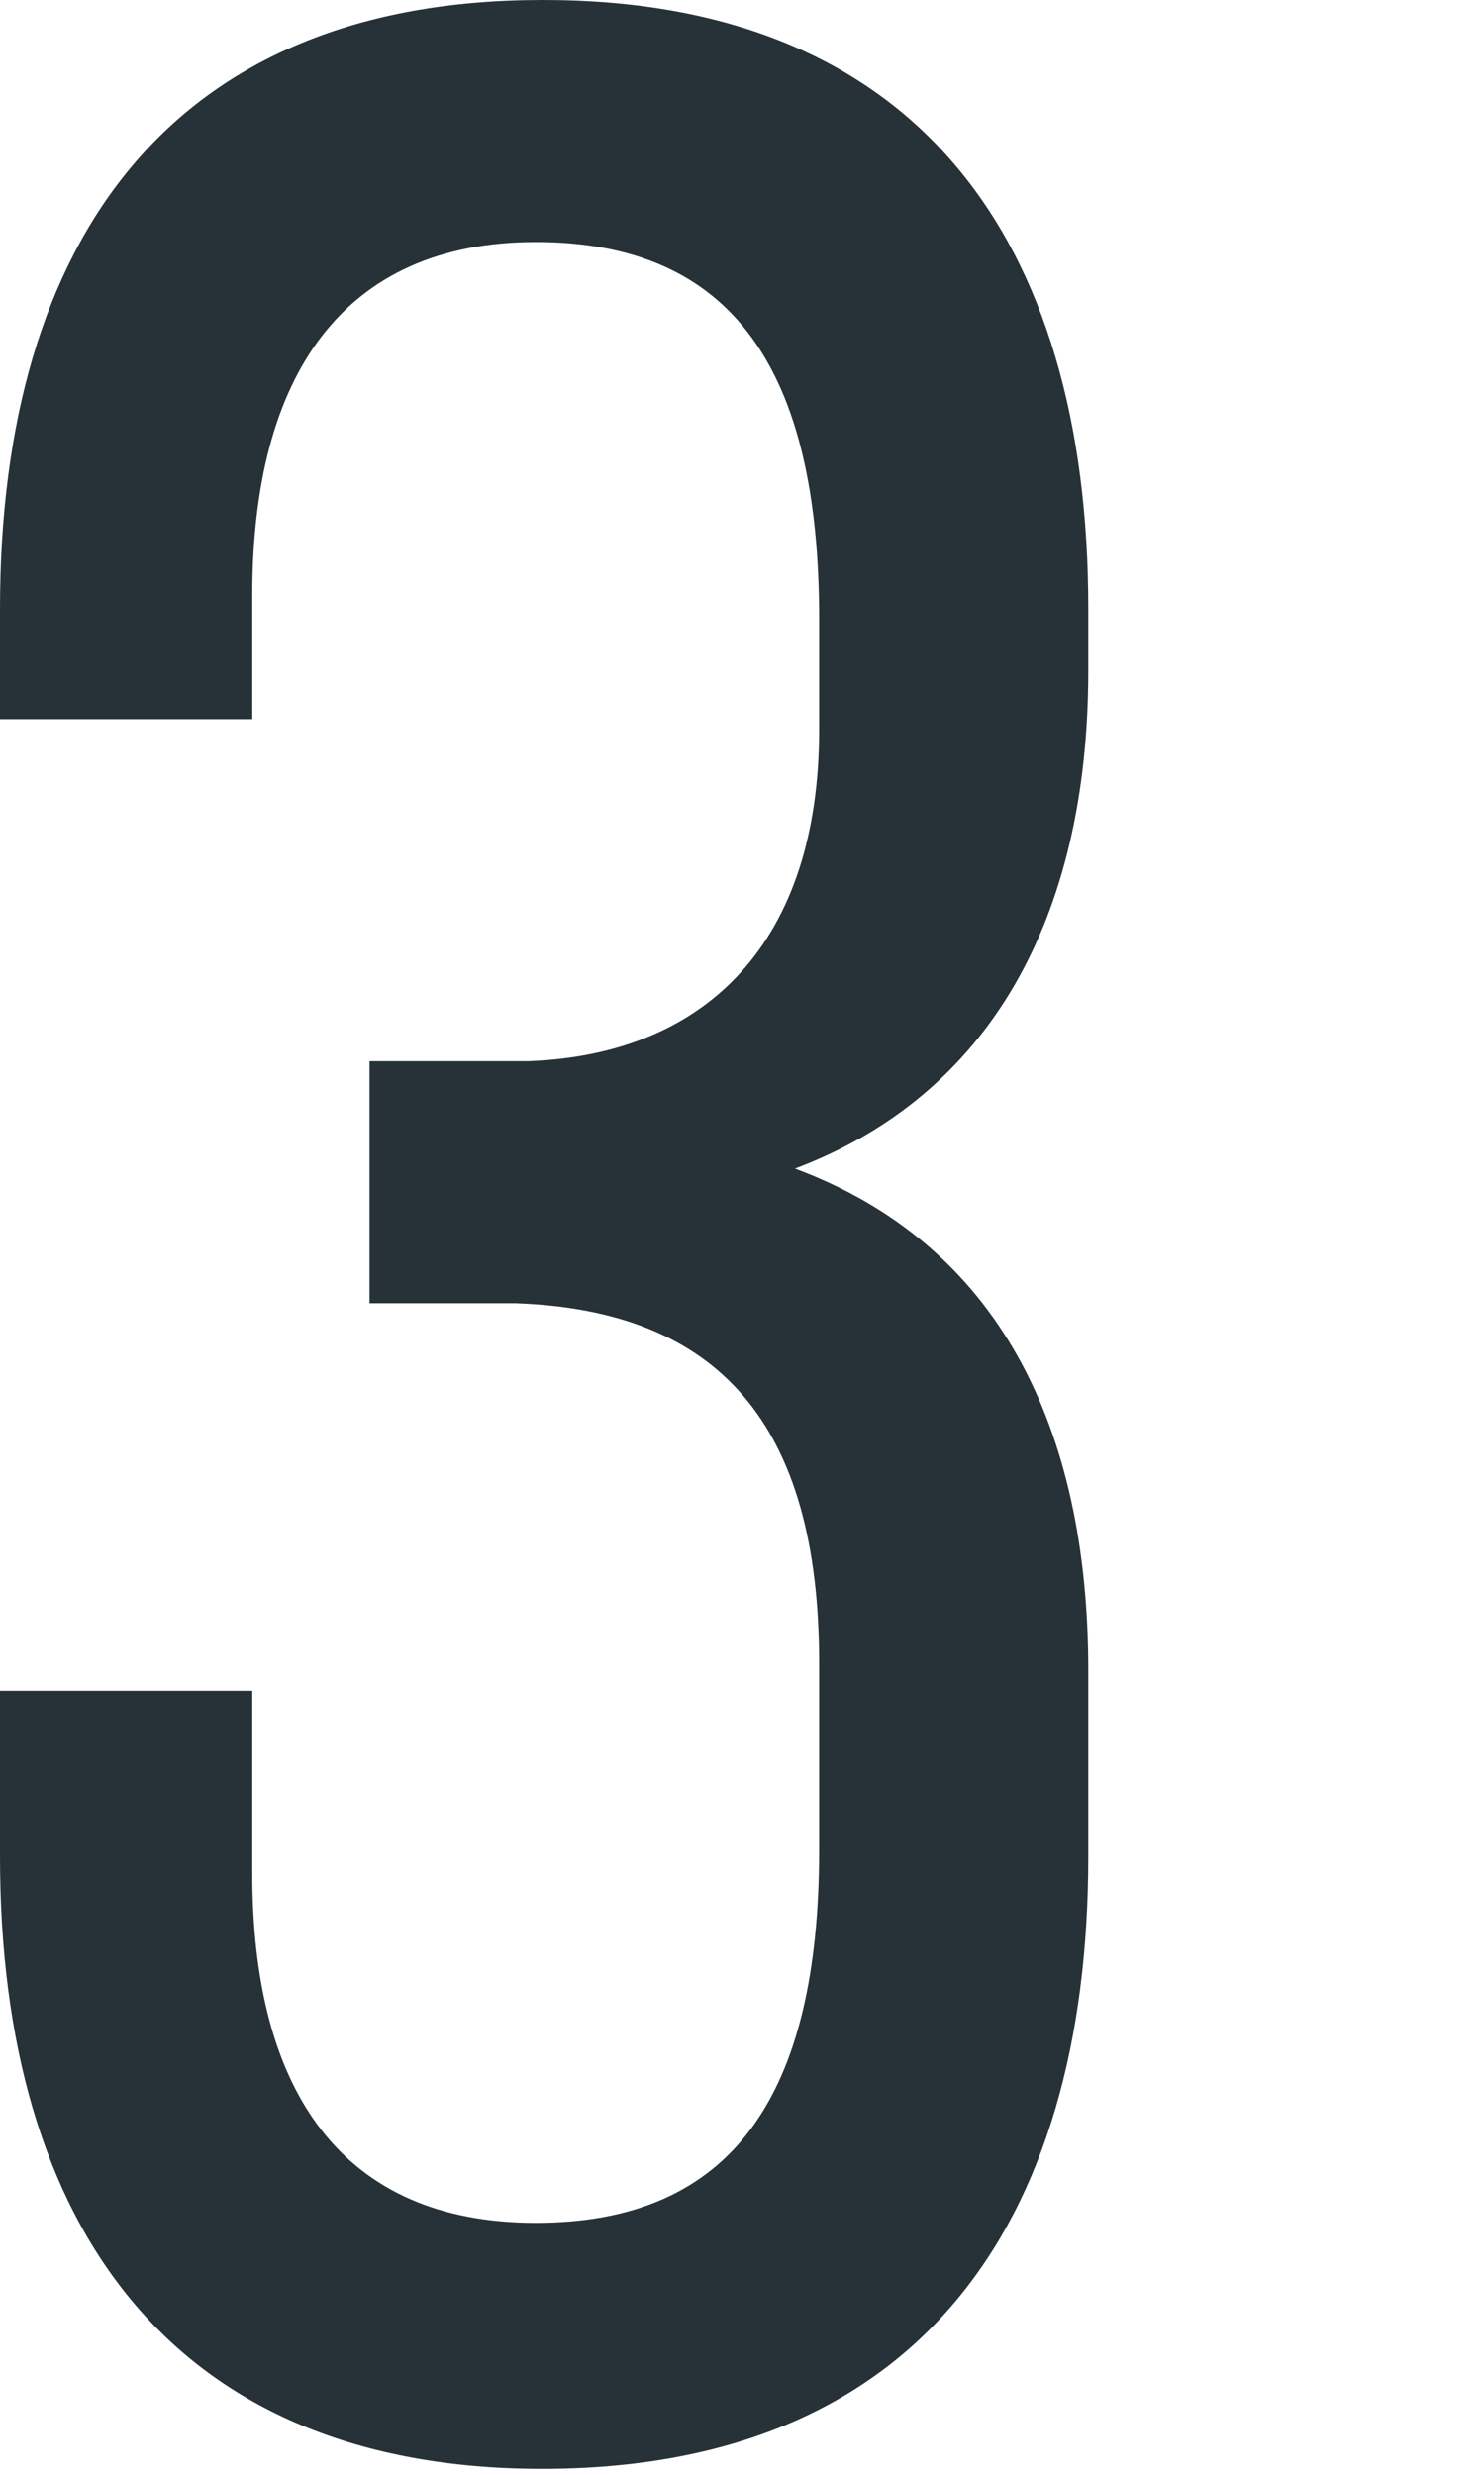 <?xml version="1.0" encoding="utf-8"?>
<svg xmlns="http://www.w3.org/2000/svg" fill="none" height="100%" overflow="visible" preserveAspectRatio="none" style="display: block;" viewBox="0 0 3 5" width="100%">
<path d="M2.2 1.229V1.355C2.2 1.858 1.998 2.214 1.607 2.361C2.019 2.514 2.2 2.885 2.2 3.374V3.751C2.2 4.499 1.851 4.988 1.096 4.988C0.349 4.988 0 4.499 0 3.751V3.416H0.51V3.786C0.51 4.226 0.692 4.491 1.083 4.491C1.481 4.491 1.656 4.233 1.656 3.737V3.36C1.656 2.877 1.453 2.647 1.041 2.633H0.747V2.144H1.069C1.432 2.13 1.656 1.9 1.656 1.474V1.25C1.656 0.747 1.481 0.489 1.083 0.489C0.692 0.489 0.51 0.761 0.51 1.201V1.453H0V1.23C0 0.482 0.349 5.90734e-07 1.096 5.90734e-07C1.851 -0.001 2.2 0.482 2.2 1.229Z" fill="#263238" id="Vector"/>
</svg>